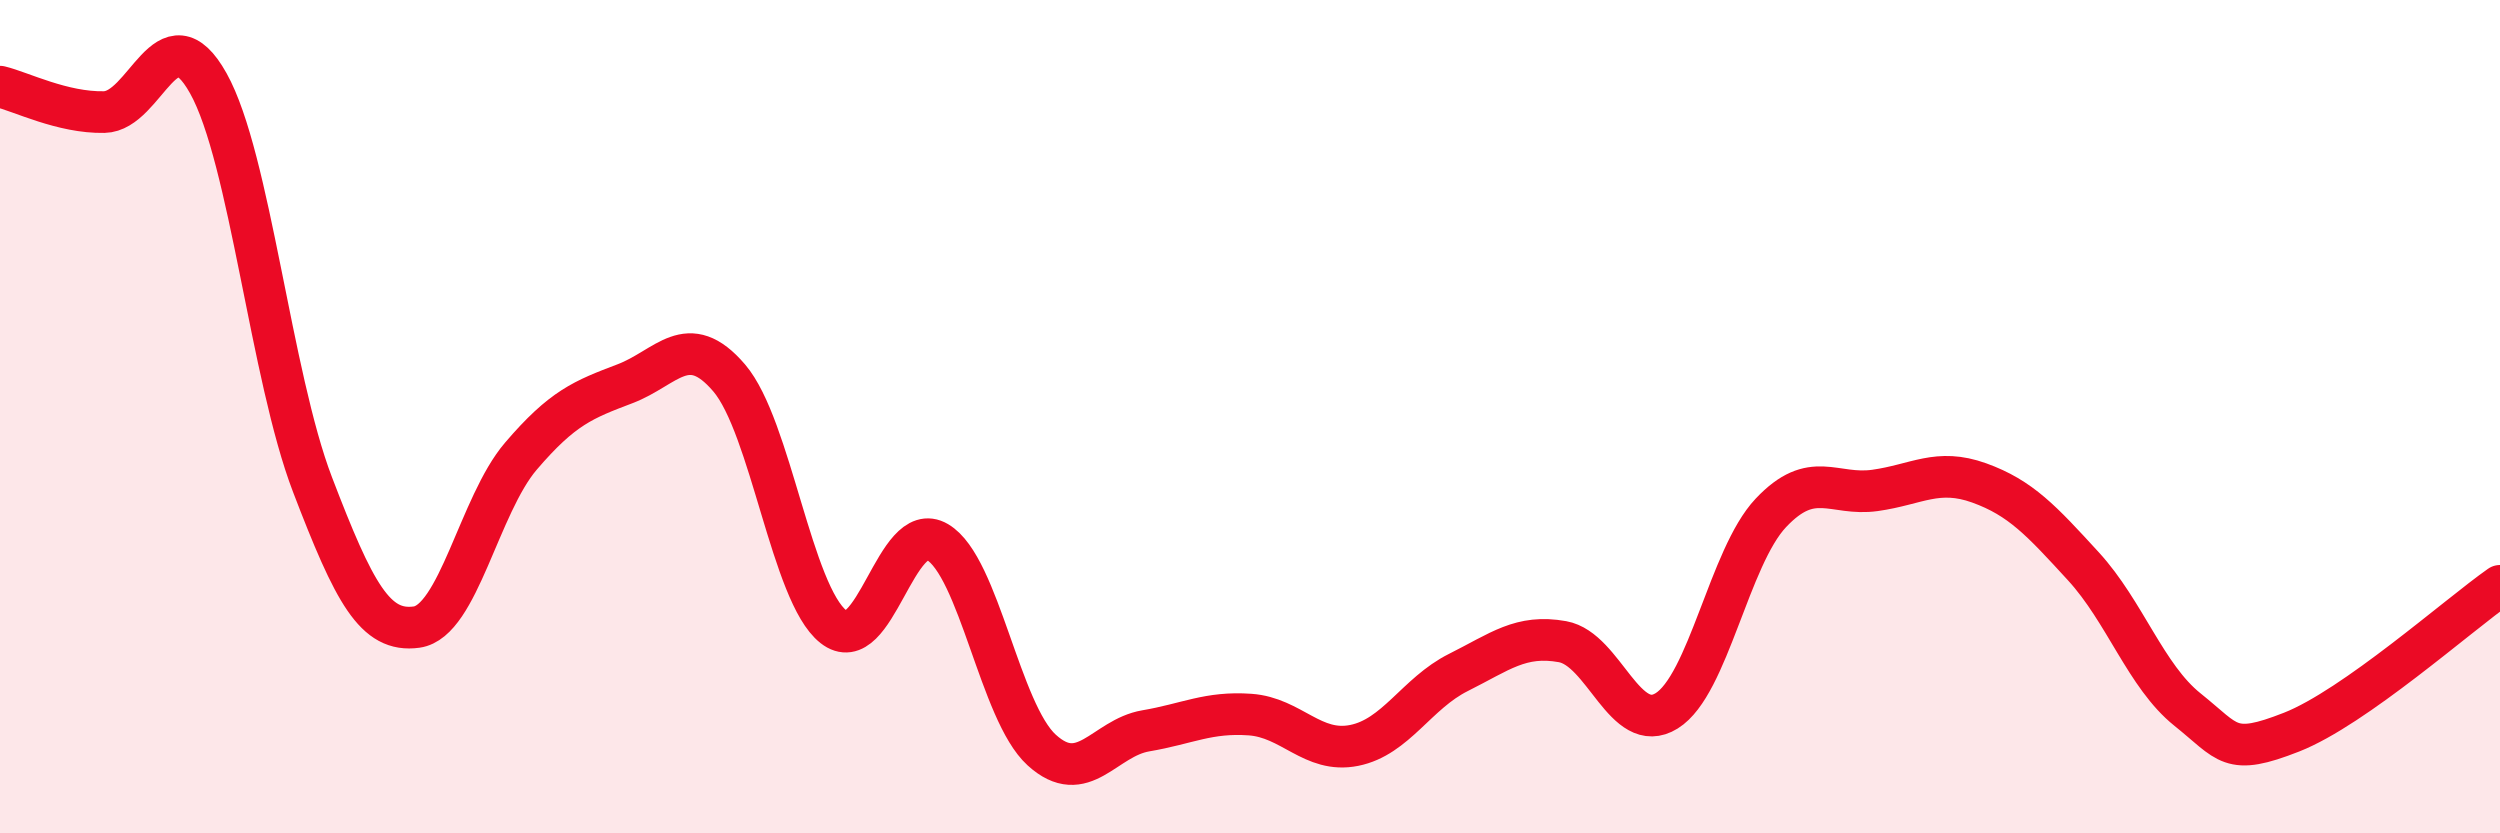 
    <svg width="60" height="20" viewBox="0 0 60 20" xmlns="http://www.w3.org/2000/svg">
      <path
        d="M 0,2.08 C 0.5,2.2 1.5,2.71 2.5,2.69 C 3.5,2.67 4,0.21 5,2 C 6,3.79 6.5,9.02 7.5,11.63 C 8.5,14.24 9,15.19 10,15.05 C 11,14.91 11.5,12.12 12.5,10.95 C 13.5,9.78 14,9.59 15,9.21 C 16,8.83 16.5,7.9 17.5,9.07 C 18.5,10.24 19,14.25 20,15.04 C 21,15.83 21.5,12.42 22.5,13.01 C 23.5,13.6 24,17.09 25,18 C 26,18.91 26.5,17.71 27.5,17.54 C 28.5,17.37 29,17.08 30,17.15 C 31,17.22 31.5,18.09 32.5,17.89 C 33.5,17.69 34,16.64 35,16.14 C 36,15.64 36.5,15.22 37.5,15.4 C 38.5,15.58 39,17.68 40,17.06 C 41,16.44 41.5,13.37 42.5,12.31 C 43.5,11.25 44,11.91 45,11.77 C 46,11.63 46.5,11.23 47.5,11.59 C 48.5,11.95 49,12.5 50,13.59 C 51,14.68 51.5,16.23 52.5,17.03 C 53.5,17.83 53.5,18.16 55,17.57 C 56.5,16.98 59,14.76 60,14.06L60 20L0 20Z"
        fill="#EB0A25"
        opacity="0.1"
        stroke-linecap="round"
        stroke-linejoin="round"
      />
      <path
        d="M 0,2.08 C 0.5,2.2 1.5,2.71 2.5,2.69 C 3.5,2.67 4,0.21 5,2 C 6,3.79 6.5,9.02 7.5,11.63 C 8.5,14.24 9,15.19 10,15.05 C 11,14.91 11.5,12.12 12.5,10.95 C 13.5,9.78 14,9.59 15,9.21 C 16,8.83 16.5,7.9 17.5,9.07 C 18.5,10.24 19,14.25 20,15.04 C 21,15.83 21.5,12.42 22.5,13.01 C 23.5,13.6 24,17.09 25,18 C 26,18.91 26.5,17.71 27.5,17.54 C 28.5,17.37 29,17.08 30,17.15 C 31,17.22 31.5,18.09 32.5,17.89 C 33.5,17.69 34,16.64 35,16.14 C 36,15.64 36.5,15.22 37.5,15.4 C 38.5,15.58 39,17.68 40,17.06 C 41,16.44 41.5,13.37 42.5,12.31 C 43.5,11.25 44,11.91 45,11.77 C 46,11.63 46.5,11.23 47.5,11.59 C 48.5,11.95 49,12.5 50,13.59 C 51,14.68 51.5,16.23 52.5,17.03 C 53.5,17.83 53.5,18.16 55,17.57 C 56.5,16.98 59,14.76 60,14.06"
        stroke="#EB0A25"
        stroke-width="1"
        fill="none"
        stroke-linecap="round"
        stroke-linejoin="round"
      />
    </svg>
  